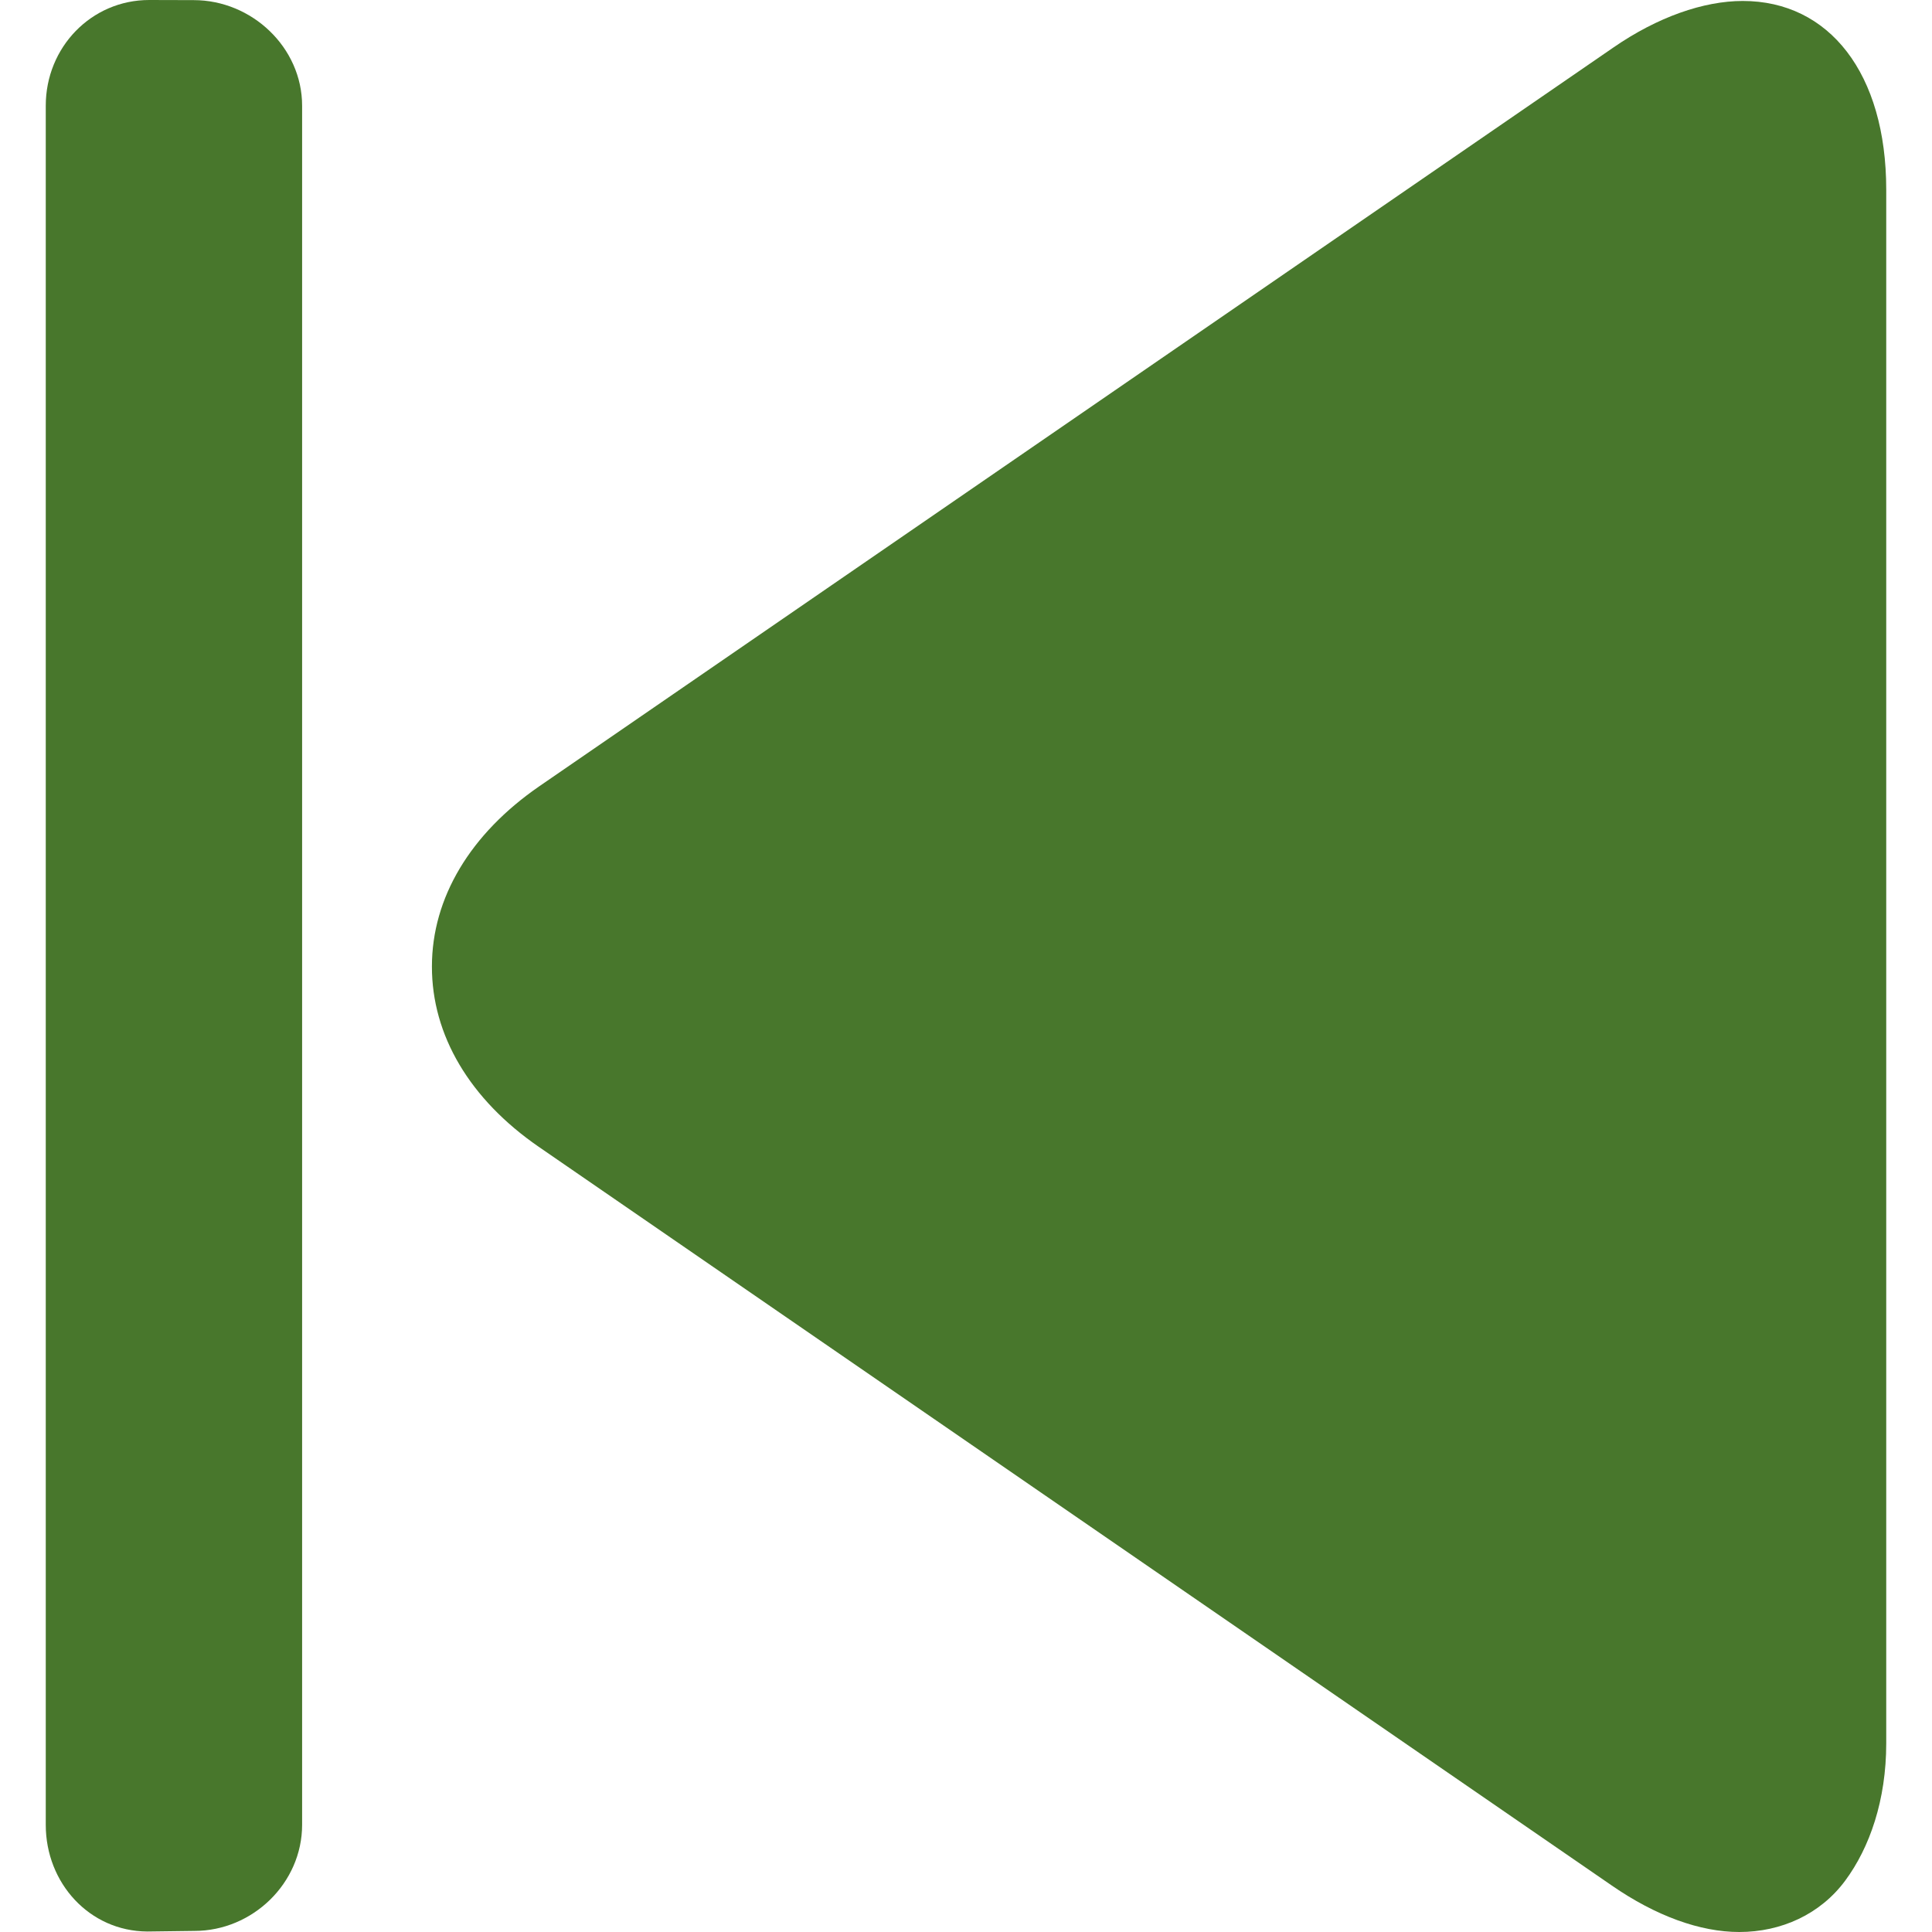 <svg width="16" height="16" viewBox="0 0 16 16" fill="none" xmlns="http://www.w3.org/2000/svg">
<g clip-path="url(#clip0_19376_1139)">
<path d="M4.467 6.511L13.362 0.393C13.727 0.141 14.108 0.008 14.433 0.008C15.148 0.008 15.621 0.607 15.621 1.572V14.437C15.621 14.908 15.484 15.301 15.281 15.575C15.075 15.853 14.752 16 14.404 16C14.079 16 13.713 15.867 13.348 15.615L4.461 9.497C3.89 9.103 3.576 8.573 3.577 8.004C3.577 7.435 3.895 6.905 4.467 6.511Z" fill="#48772C"/>
<path d="M1.21 15.996L1.22 15.996C1.221 15.996 1.223 15.996 1.224 15.996H1.21Z" fill="#48772C"/>
<path d="M1.236 0L1.604 0.001C2.086 0.001 2.502 0.393 2.502 0.876V15.112C2.502 15.595 2.092 15.991 1.61 15.991L1.22 15.996C0.74 15.993 0.379 15.594 0.379 15.113V0.875C0.379 0.393 0.755 0 1.236 0Z" fill="#48772C"/>
</g>
<defs>
<clipPath id="clip0_19376_1139">
<rect width="16" height="16" fill="white" transform="matrix(-1 0 0 1 16 0)"/>
</clipPath>
</defs>
</svg>
